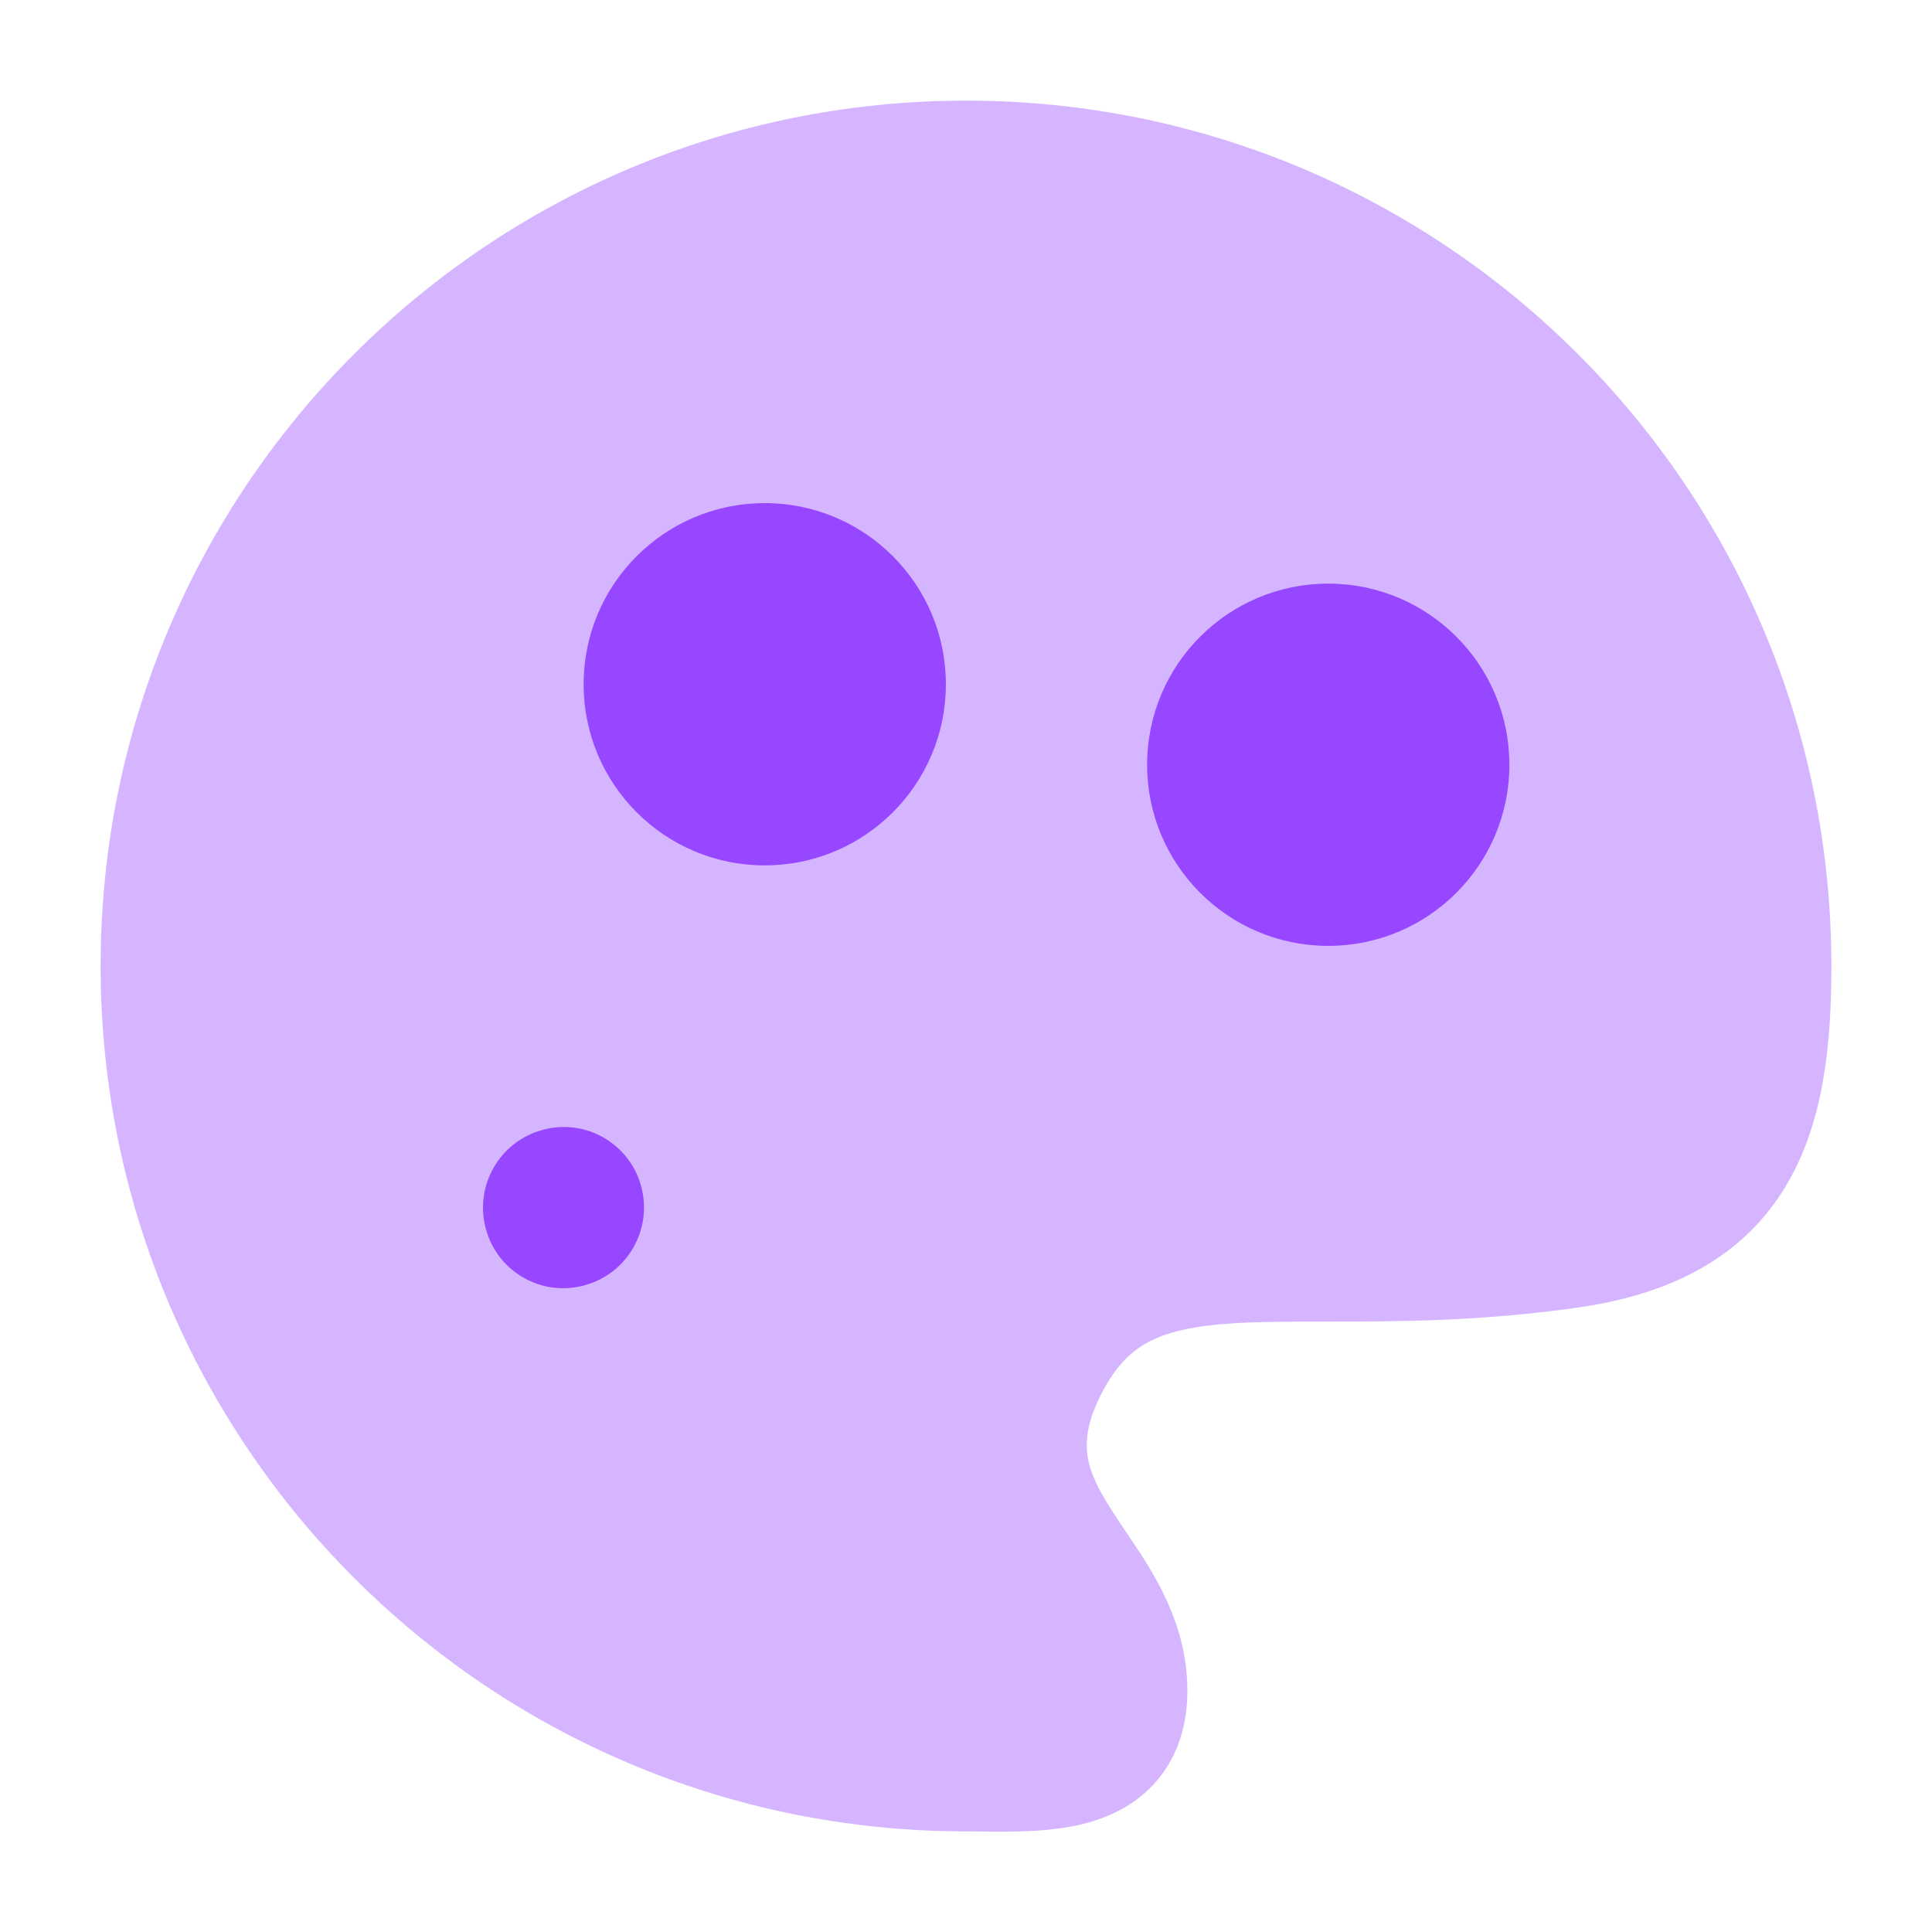 <svg width="24" height="24" viewBox="0 0 24 24" fill="none" xmlns="http://www.w3.org/2000/svg">
<g id="paint-board">
<path id="Vector" opacity="0.4" d="M1.25 12C1.25 6.063 6.063 1.25 12 1.25C17.937 1.25 22.75 6.063 22.75 12C22.75 12.975 22.655 13.955 22.18 14.741C21.669 15.585 20.811 16.07 19.606 16.242C18.387 16.417 17.343 16.417 16.493 16.417H16.482C15.593 16.417 15.01 16.423 14.561 16.554C14.189 16.662 13.911 16.855 13.671 17.335C13.471 17.735 13.479 17.991 13.531 18.191C13.597 18.438 13.747 18.674 13.991 19.035L14.023 19.083C14.318 19.52 14.75 20.159 14.75 21C14.75 21.414 14.64 21.798 14.382 22.107C14.132 22.408 13.806 22.56 13.518 22.641C13.074 22.765 12.535 22.757 12.175 22.752C12.111 22.751 12.052 22.75 12 22.75C6.063 22.75 1.25 17.937 1.25 12Z" fill="#9747FF"/>
<path id="Vector_2" fill-rule="evenodd" clip-rule="evenodd" d="M6.034 15.261C5.892 14.728 6.207 14.18 6.738 14.037L6.747 14.034C7.278 13.891 7.824 14.208 7.966 14.741C8.108 15.275 7.793 15.823 7.262 15.966L7.253 15.969C6.722 16.111 6.176 15.795 6.034 15.261Z" fill="#9747FF"/>
<path id="Vector_3" d="M7.25 8.5C7.25 7.257 8.257 6.25 9.5 6.25C10.743 6.25 11.75 7.257 11.75 8.5C11.75 9.743 10.743 10.75 9.5 10.75C8.257 10.75 7.25 9.743 7.25 8.5Z" fill="#9747FF"/>
<path id="Vector_4" d="M14.25 9.5C14.25 8.257 15.257 7.25 16.5 7.25C17.743 7.25 18.75 8.257 18.75 9.5C18.75 10.743 17.743 11.75 16.5 11.75C15.257 11.75 14.25 10.743 14.25 9.5Z" fill="#9747FF"/>
</g>
</svg>
